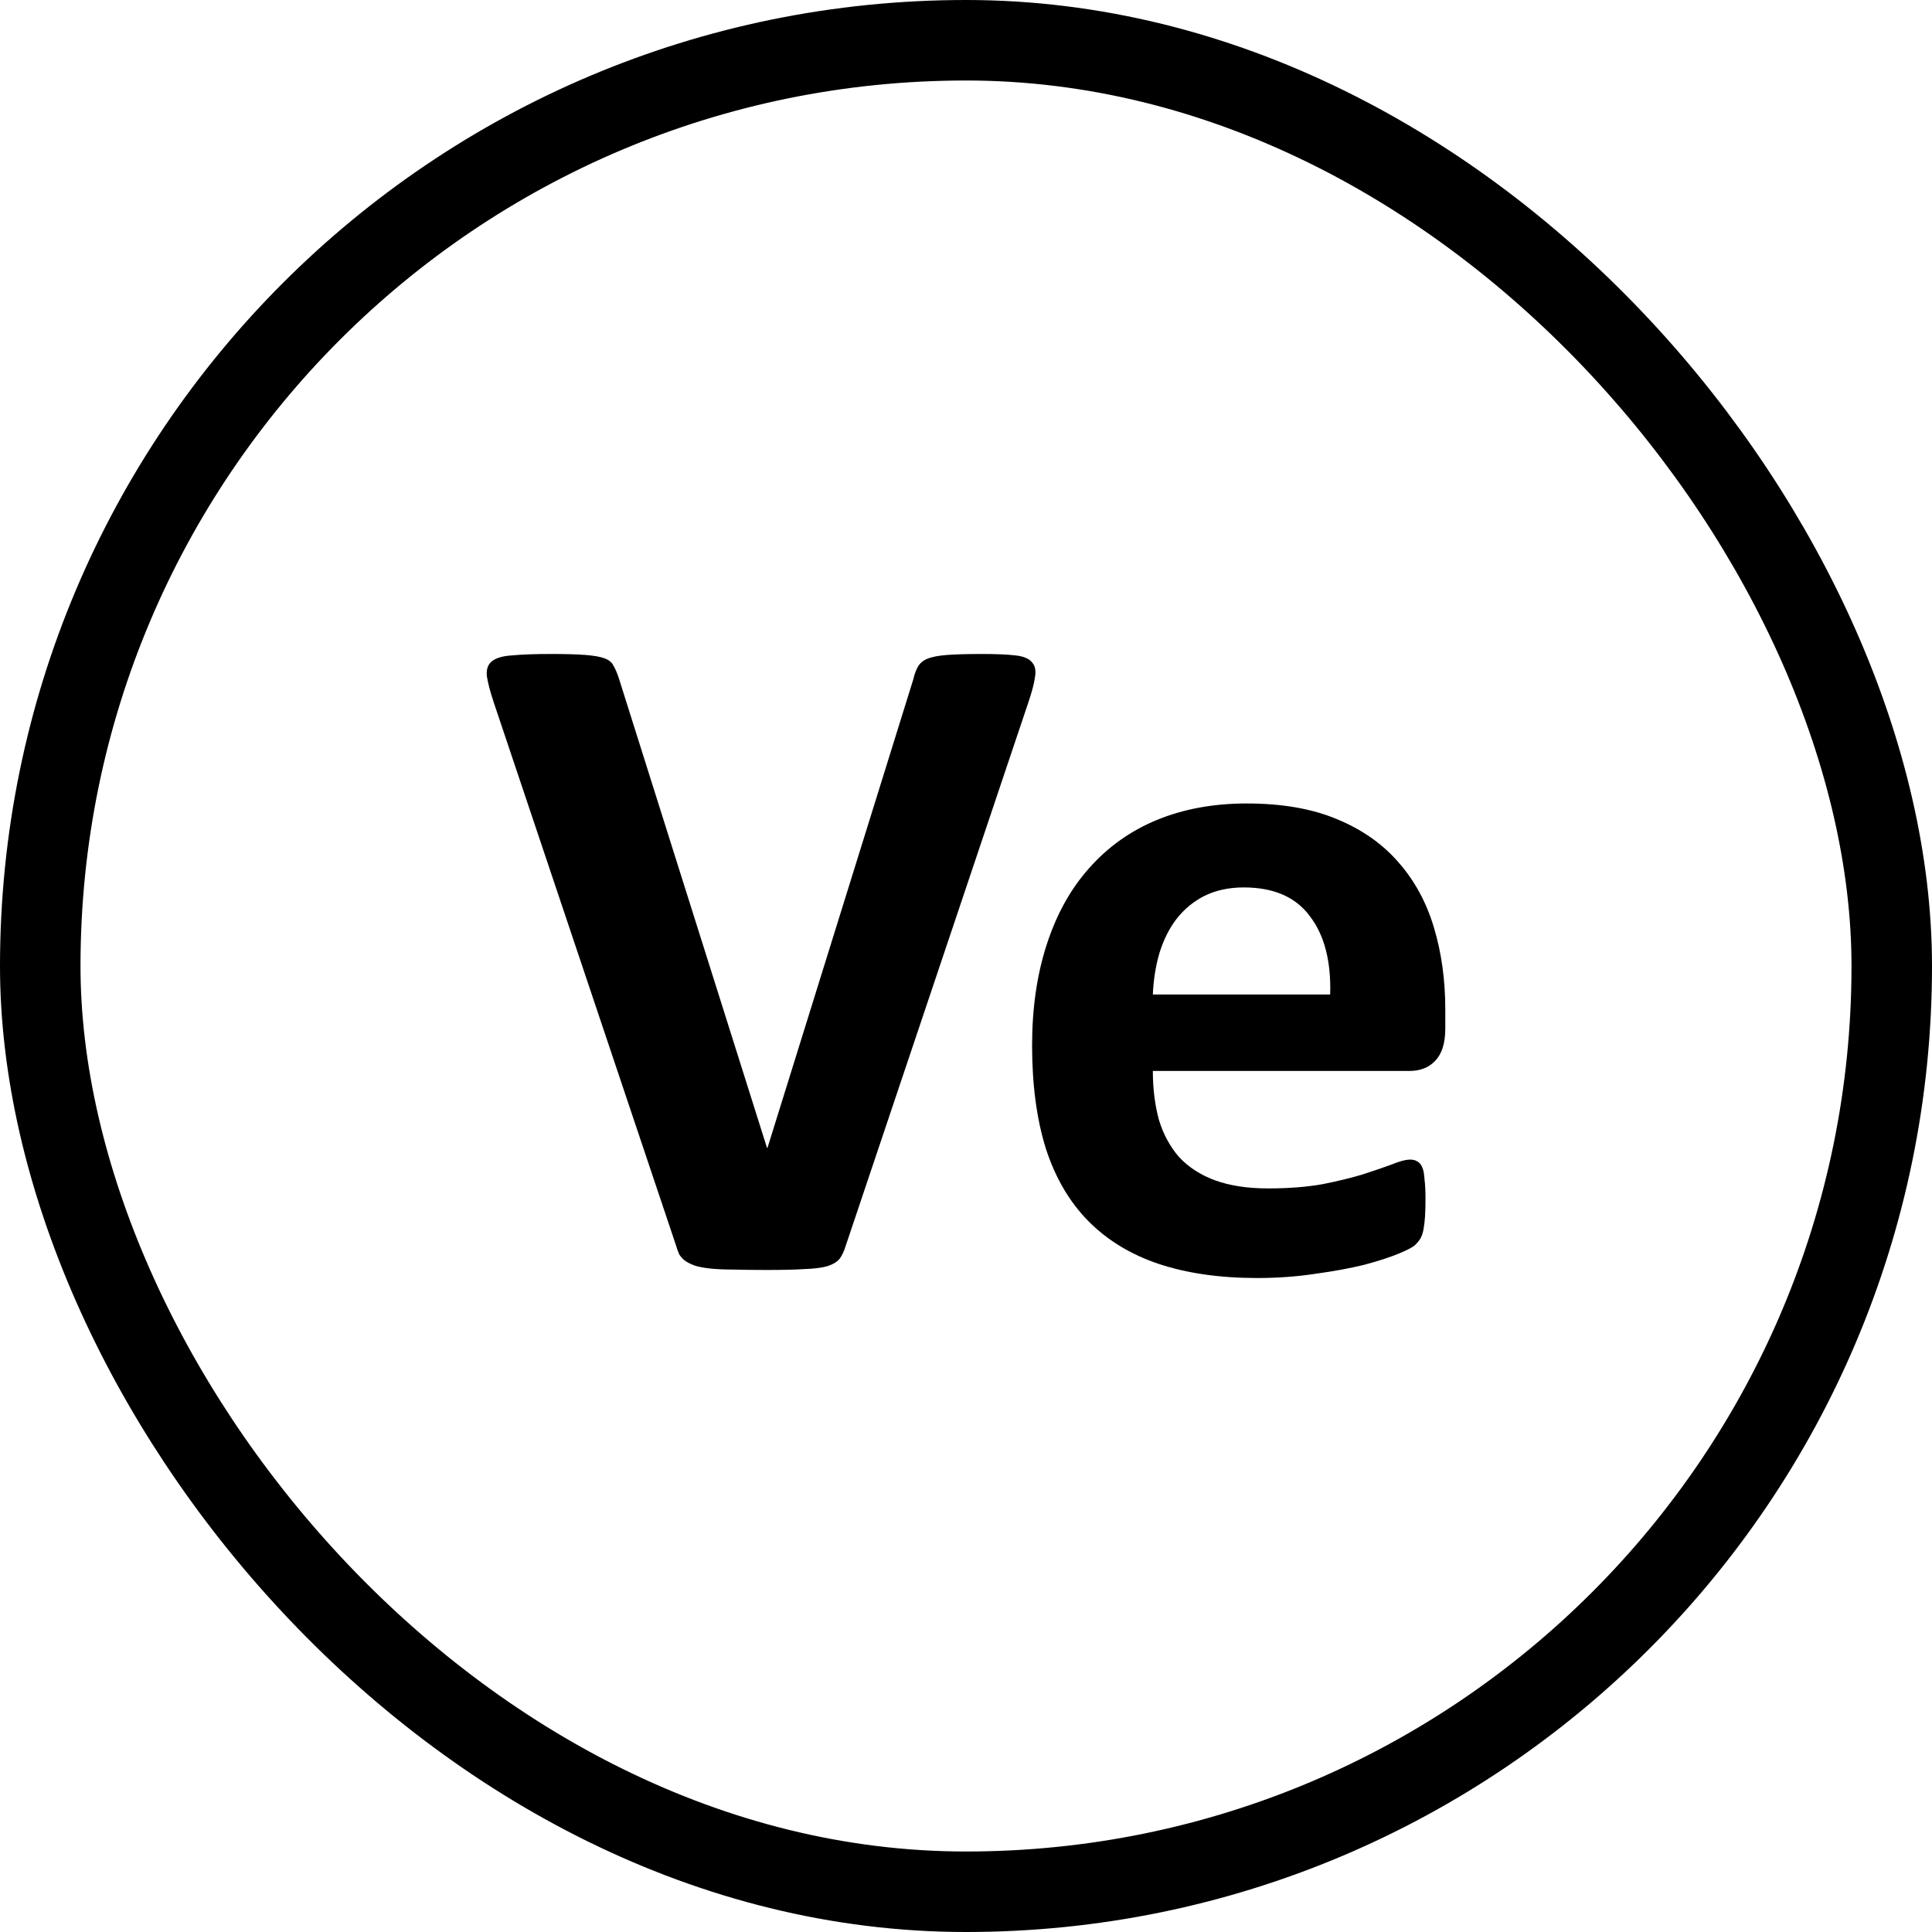 <svg width="24" height="24" viewBox="0 0 24 24" fill="none" xmlns="http://www.w3.org/2000/svg">
<rect x="0.5" y="0.5" width="23" height="23" rx="11.5" stroke="black"/>
<path d="M10.507 15.472C10.487 15.538 10.462 15.593 10.431 15.636C10.399 15.675 10.349 15.706 10.278 15.729C10.208 15.749 10.112 15.761 9.991 15.765C9.87 15.773 9.712 15.776 9.517 15.776C9.36 15.776 9.226 15.774 9.112 15.771C9.003 15.771 8.909 15.767 8.831 15.759C8.753 15.751 8.688 15.739 8.638 15.724C8.591 15.708 8.55 15.688 8.515 15.665C8.483 15.642 8.458 15.614 8.438 15.583C8.423 15.548 8.407 15.505 8.392 15.454L6.136 8.733C6.089 8.593 6.06 8.481 6.048 8.399C6.04 8.317 6.06 8.257 6.106 8.218C6.157 8.175 6.241 8.149 6.358 8.142C6.476 8.13 6.64 8.124 6.851 8.124C7.03 8.124 7.171 8.128 7.272 8.136C7.374 8.144 7.452 8.157 7.507 8.177C7.561 8.196 7.599 8.226 7.618 8.265C7.642 8.304 7.663 8.353 7.683 8.411L9.528 14.259H9.534L11.345 8.44C11.36 8.374 11.38 8.321 11.403 8.282C11.427 8.239 11.466 8.206 11.521 8.183C11.579 8.159 11.661 8.144 11.767 8.136C11.872 8.128 12.017 8.124 12.2 8.124C12.38 8.124 12.518 8.13 12.616 8.142C12.718 8.153 12.786 8.183 12.821 8.229C12.86 8.272 12.872 8.335 12.856 8.417C12.845 8.499 12.815 8.608 12.768 8.745L10.507 15.472Z" fill="black"/>
<path d="M17.954 12.776C17.954 12.956 17.913 13.089 17.831 13.175C17.753 13.261 17.643 13.304 17.503 13.304H14.321C14.321 13.526 14.347 13.729 14.397 13.913C14.452 14.093 14.536 14.247 14.649 14.376C14.767 14.501 14.915 14.597 15.095 14.663C15.278 14.729 15.497 14.763 15.751 14.763C16.009 14.763 16.235 14.745 16.431 14.71C16.626 14.671 16.794 14.63 16.934 14.587C17.079 14.54 17.198 14.499 17.292 14.464C17.386 14.425 17.462 14.405 17.52 14.405C17.556 14.405 17.585 14.413 17.608 14.429C17.632 14.44 17.651 14.464 17.667 14.499C17.683 14.534 17.692 14.585 17.696 14.651C17.704 14.714 17.708 14.794 17.708 14.892C17.708 14.977 17.706 15.052 17.702 15.114C17.698 15.173 17.692 15.224 17.684 15.267C17.677 15.31 17.665 15.347 17.649 15.378C17.634 15.405 17.612 15.433 17.585 15.46C17.561 15.487 17.493 15.524 17.38 15.571C17.267 15.618 17.122 15.665 16.946 15.712C16.77 15.755 16.569 15.792 16.343 15.823C16.116 15.858 15.874 15.876 15.616 15.876C15.151 15.876 14.743 15.817 14.392 15.7C14.044 15.583 13.753 15.405 13.518 15.167C13.284 14.929 13.108 14.628 12.991 14.265C12.878 13.901 12.821 13.476 12.821 12.987C12.821 12.523 12.882 12.104 13.003 11.733C13.124 11.358 13.3 11.042 13.53 10.784C13.761 10.523 14.04 10.323 14.368 10.187C14.7 10.05 15.073 9.981 15.487 9.981C15.925 9.981 16.298 10.046 16.606 10.175C16.919 10.304 17.175 10.483 17.374 10.714C17.573 10.94 17.72 11.21 17.813 11.523C17.907 11.835 17.954 12.175 17.954 12.542V12.776ZM16.524 12.354C16.536 11.94 16.452 11.616 16.272 11.382C16.097 11.144 15.823 11.024 15.452 11.024C15.265 11.024 15.101 11.06 14.96 11.13C14.823 11.2 14.708 11.296 14.614 11.417C14.524 11.534 14.454 11.675 14.403 11.839C14.356 11.999 14.329 12.171 14.321 12.354H16.524Z" fill="black"/>
</svg>

